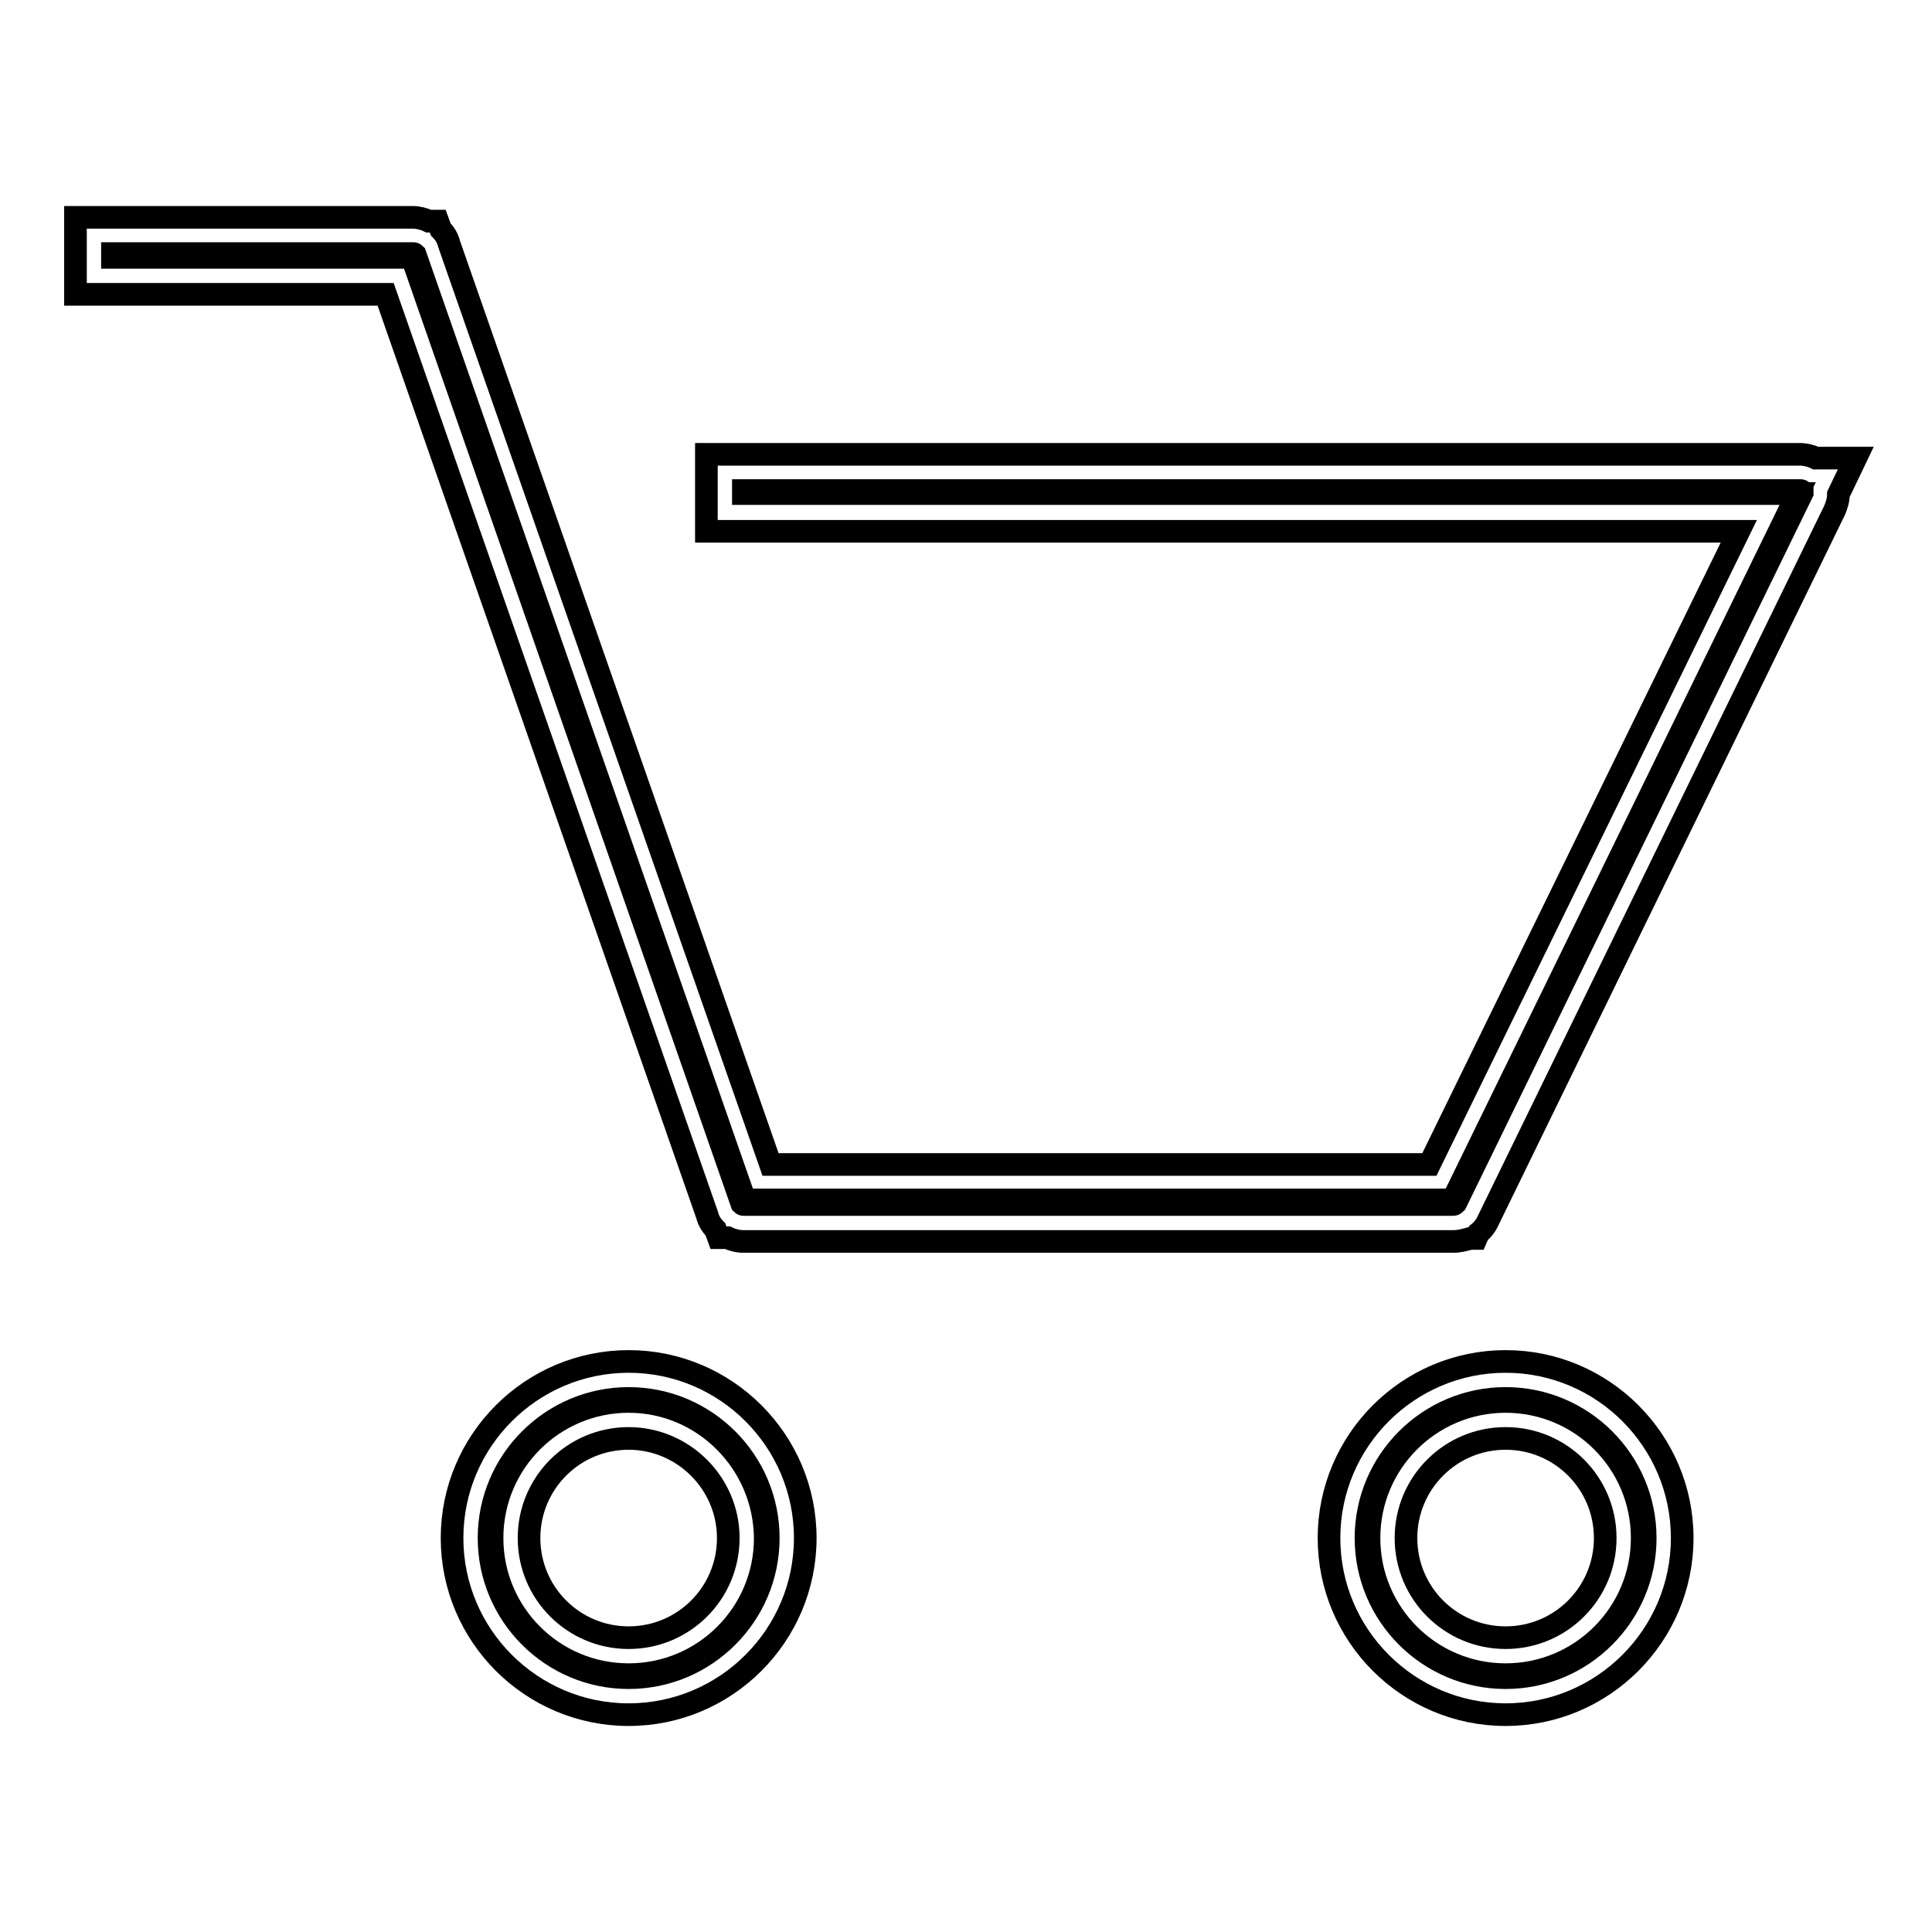 <?xml version="1.0" encoding="utf-8"?>
<!-- Svg Vector Icons : http://www.onlinewebfonts.com/icon -->
<!DOCTYPE svg PUBLIC "-//W3C//DTD SVG 1.1//EN" "http://www.w3.org/Graphics/SVG/1.1/DTD/svg11.dtd">
<svg version="1.1" xmlns="http://www.w3.org/2000/svg" xmlns:xlink="http://www.w3.org/1999/xlink" x="0px" y="0px" viewBox="0 0 256 256" enable-background="new 0 0 256 256" xml:space="preserve">
<g><g><path stroke-width="3" fill-opacity="0" stroke="#000000"  d="M192.6,159.6H98.5c-0.1,0-0.2-0.1-0.2-0.1L54.6,34.1H14.9v-0.5h39.9c0.1,0,0.2,0.1,0.2,0.1l43.7,125.3h93.8l45.7-93.6H98.5V65h140.1c0.1,0,0.1,0,0.2,0.1c0,0.1,0,0.1,0,0.2l-45.9,94.1C192.8,159.5,192.7,159.6,192.6,159.6z"/><path stroke-width="3" fill-opacity="0" stroke="#000000"  d="M192.6,164.5H98.5c-0.7,0-1.5-0.2-2.1-0.5h-1.2l-0.4-1.1c-0.5-0.5-0.9-1.1-1.1-1.9L51.1,39H10V28.8h44.7c0.7,0,1.5,0.2,2.1,0.5H58l0.4,1.1c0.5,0.5,0.9,1.1,1.1,1.9l42.6,122h87.3l41-83.9H93.6V60.2h144.9c0.7,0,1.5,0.2,2.1,0.5h5.3l-2.3,4.8c0,0.7-0.2,1.4-0.5,2.1l-45.9,94.1c-0.3,0.7-0.8,1.3-1.3,1.7l-0.3,0.7h-0.8C194.1,164.3,193.3,164.5,192.6,164.5z"/><path stroke-width="3" fill-opacity="0" stroke="#000000"  d="M83.3,222.3c-10.2,0-18.5-8.3-18.5-18.5c0-10.2,8.3-18.5,18.5-18.5s18.5,8.3,18.5,18.5C101.8,214,93.5,222.3,83.3,222.3z M83.3,185.7c-10,0-18.1,8.1-18.1,18.1c0,10,8.1,18.1,18.1,18.1s18.1-8.1,18.1-18.1C101.3,193.8,93.2,185.7,83.3,185.7z"/><path stroke-width="3" fill-opacity="0" stroke="#000000"  d="M83.3,227.2c-12.9,0-23.4-10.5-23.4-23.4c0-12.9,10.5-23.4,23.4-23.4c12.9,0,23.4,10.5,23.4,23.4C106.7,216.7,96.2,227.2,83.3,227.2z M83.3,190.6c-7.3,0-13.2,5.9-13.2,13.2c0,7.3,5.9,13.2,13.2,13.2c7.3,0,13.2-5.9,13.2-13.2C96.5,196.5,90.5,190.6,83.3,190.6z"/><path stroke-width="3" fill-opacity="0" stroke="#000000"  d="M199.5,222.3c-10.2,0-18.5-8.3-18.5-18.5c0-10.2,8.3-18.5,18.5-18.5s18.5,8.3,18.5,18.5C218,214,209.7,222.3,199.5,222.3z M199.5,185.7c-10,0-18.1,8.1-18.1,18.1c0,10,8.1,18.1,18.1,18.1c10,0,18.1-8.1,18.1-18.1C217.6,193.8,209.5,185.7,199.5,185.7z"/><path stroke-width="3" fill-opacity="0" stroke="#000000"  d="M199.5,227.2c-12.9,0-23.4-10.5-23.4-23.4c0-12.9,10.5-23.4,23.4-23.4s23.4,10.5,23.4,23.4C222.9,216.7,212.4,227.2,199.5,227.2z M199.5,190.6c-7.3,0-13.2,5.9-13.2,13.2c0,7.3,5.9,13.2,13.2,13.2s13.2-5.9,13.2-13.2C212.7,196.5,206.8,190.6,199.5,190.6z"/></g></g>
</svg>
